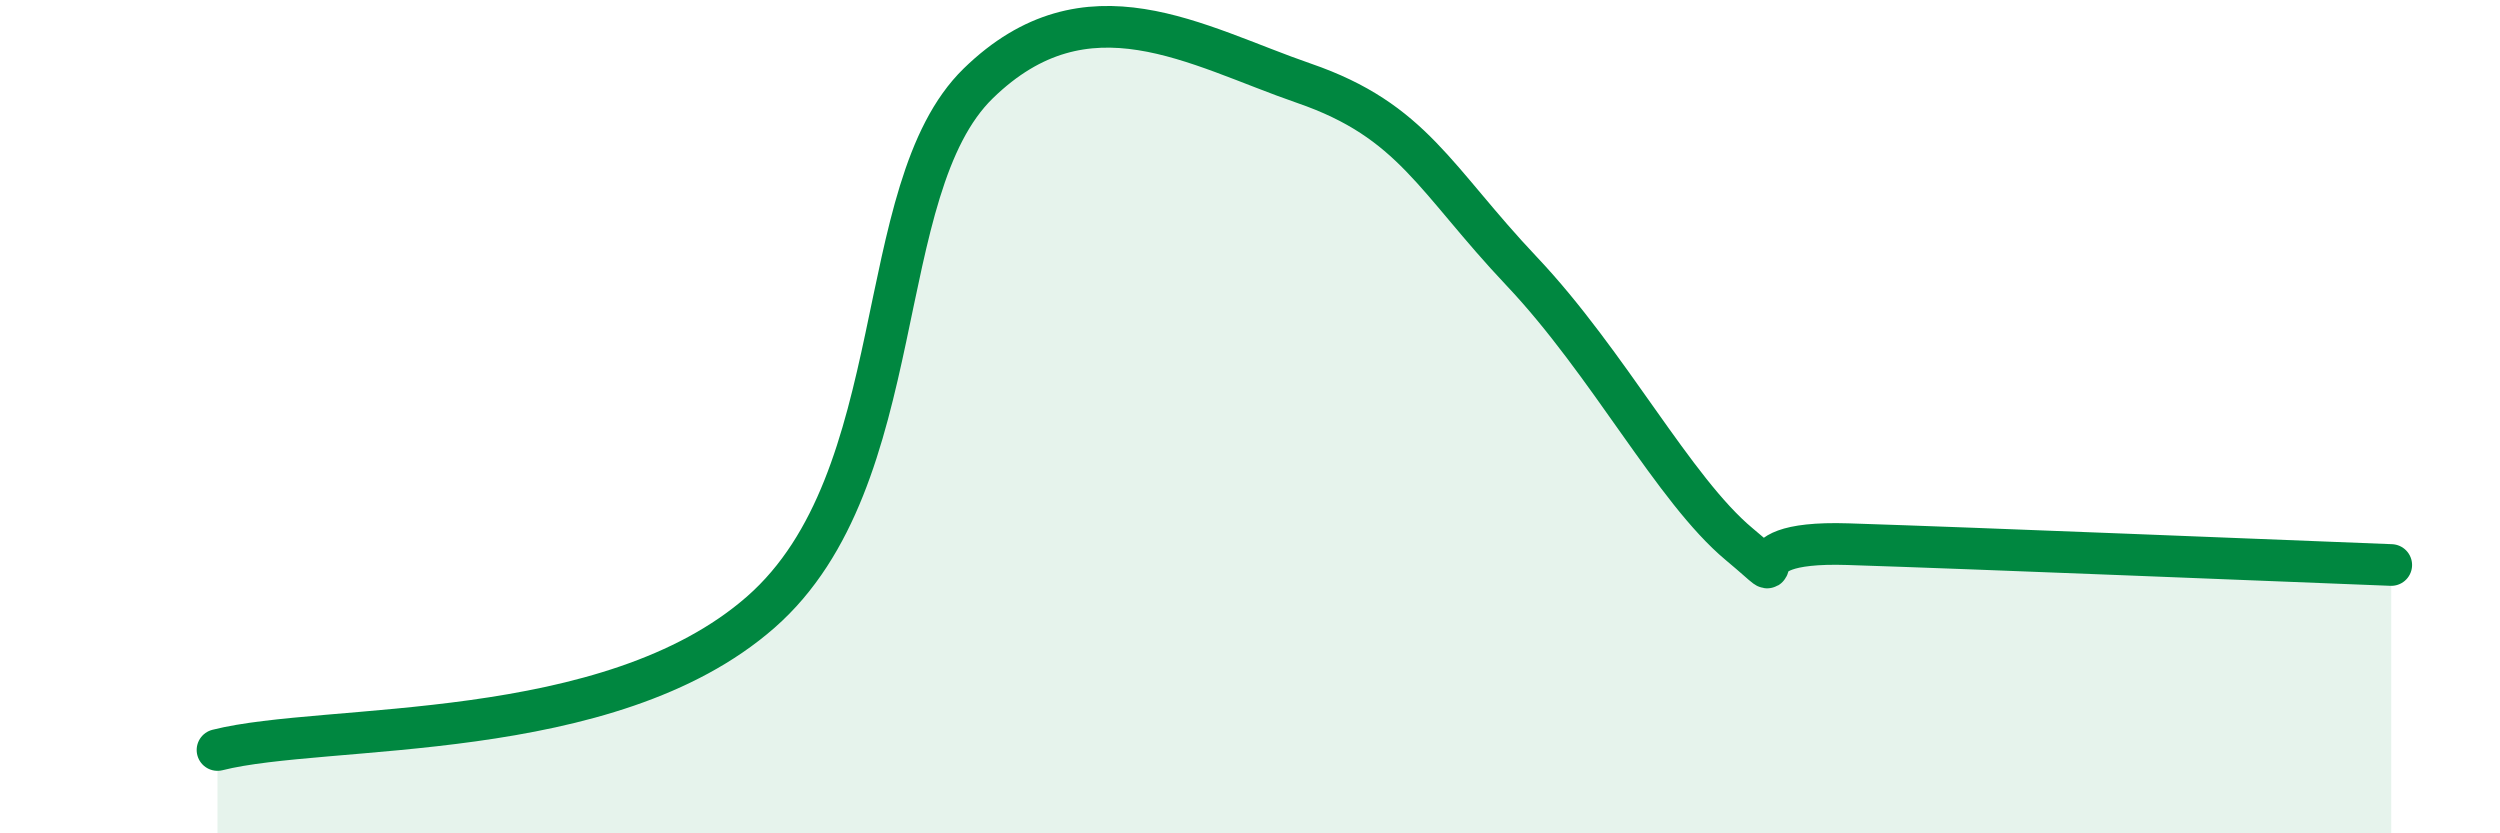 
    <svg width="60" height="20" viewBox="0 0 60 20" xmlns="http://www.w3.org/2000/svg">
      <path
        d="M 5.22,18 C 7.83,17.34 14.61,17.89 18.26,14.69 C 21.91,11.49 20.87,4.54 23.48,2 C 26.09,-0.54 28.69,1.1 31.3,2 C 33.91,2.9 34.43,4.3 36.52,6.51 C 38.61,8.72 40.17,11.75 41.74,13.06 C 43.31,14.37 41.22,12.96 44.35,13.06 C 47.48,13.16 54.78,13.46 57.39,13.56L57.39 20L5.22 20Z"
        fill="#008740"
        opacity="0.1"
        stroke-linecap="round"
        stroke-linejoin="round"
      />
      <path
        d="M 5.22,18 C 7.83,17.34 14.61,17.89 18.26,14.69 C 21.91,11.49 20.87,4.54 23.48,2 C 26.09,-0.54 28.69,1.1 31.3,2 C 33.91,2.9 34.43,4.3 36.52,6.51 C 38.61,8.72 40.17,11.75 41.74,13.06 C 43.31,14.37 41.22,12.96 44.35,13.06 C 47.48,13.16 54.78,13.46 57.39,13.56"
        stroke="#008740"
        stroke-width="1"
        fill="none"
        stroke-linecap="round"
        stroke-linejoin="round"
      />
    </svg>
  